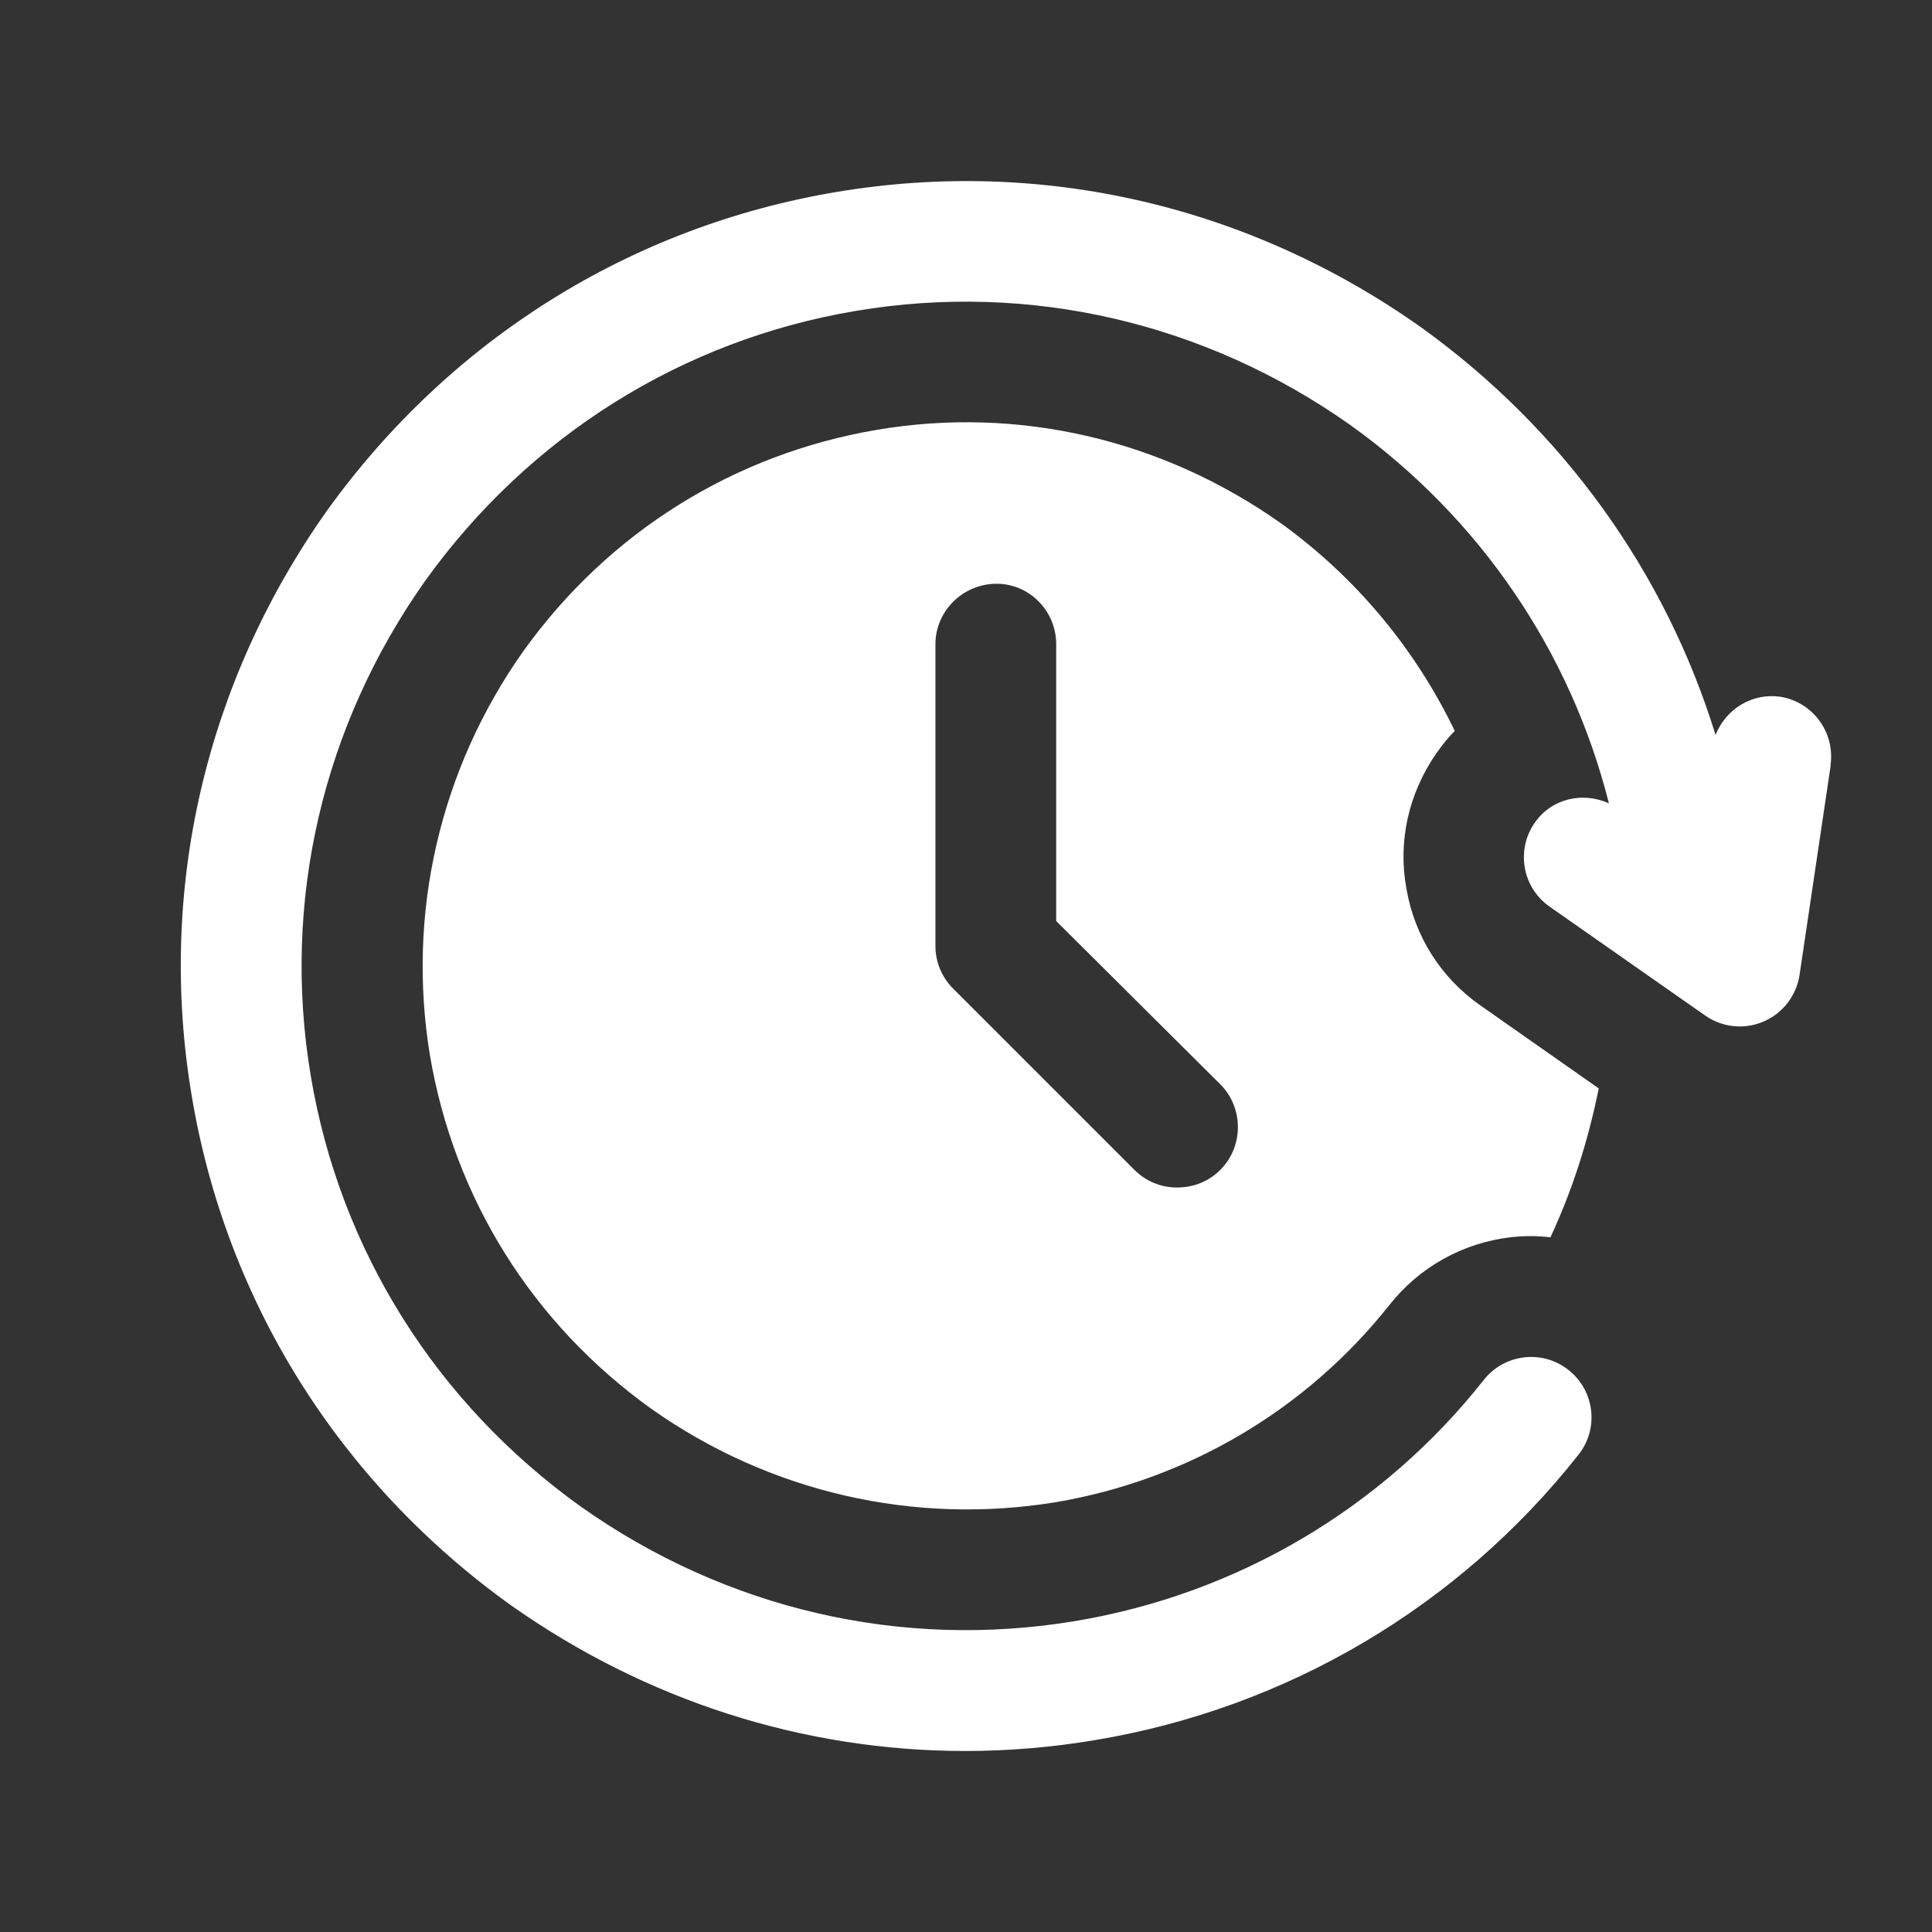 <?xml version="1.0" encoding="UTF-8"?> <svg xmlns="http://www.w3.org/2000/svg" viewBox="0 0 100.00 100.00" data-guides="{&quot;vertical&quot;:[],&quot;horizontal&quot;:[]}"><rect x="0" y="0" width="100.00" height="100.00" fill="#333333" stroke="none"/><defs></defs><path fill="#ffffff" stroke="none" fill-opacity="1" stroke-width="1" stroke-opacity="1" color="rgb(51, 51, 51)" fill-rule="evenodd" id="tSvg157a6f2511" title="Path 24" d="M94.758 39.602C94.22 43.222 93.683 46.841 93.145 50.461C92.984 51.531 92.281 52.445 91.289 52.871C90.891 53.043 90.473 53.129 90.051 53.129C89.422 53.129 88.793 52.938 88.258 52.563C85.576 50.685 82.893 48.807 80.211 46.93C78.793 45.941 78.453 43.992 79.442 42.578C80.32 41.32 81.934 40.969 83.277 41.582C81.297 33.734 76.609 26.82 69.922 22.02C62.403 16.696 53.297 14.579 44.309 16.09C35.317 17.598 27.391 22.563 22.008 30.063C16.688 37.583 14.579 46.684 16.083 55.676C17.587 64.669 22.547 72.59 30.056 77.977C37.575 83.298 46.673 85.407 55.669 83.903C64.044 82.501 71.552 78.071 76.802 71.423C77.868 70.072 79.837 69.837 81.188 70.912C82.544 71.982 82.774 73.951 81.7 75.298C75.489 83.165 66.61 88.407 56.7 90.064C54.454 90.443 52.2 90.631 49.962 90.631C41.602 90.631 33.439 88.033 26.423 83.072C17.552 76.701 11.696 67.345 9.923 56.717C8.134 46.088 10.622 35.334 16.919 26.44C23.286 17.577 32.642 11.725 43.274 9.94C53.915 8.147 64.657 10.639 73.551 16.94C80.879 22.202 86.196 29.6 88.797 38.042C89.316 36.722 90.656 35.866 92.113 36.058C93.816 36.315 94.996 37.897 94.746 39.612C94.75 39.609 94.754 39.605 94.758 39.602M82.75 56.336C82.207 59.043 81.375 61.629 80.25 64.043C79.582 63.961 78.875 63.961 78.168 64.043C75.711 64.336 73.461 65.586 71.918 67.543C67.625 72.961 61.5 76.586 54.668 77.75C47.336 78.957 39.836 77.25 33.711 72.918C27.543 68.5 23.504 62 22.254 54.625C21.047 47.293 22.754 39.832 27.086 33.707C31.504 27.539 38.004 23.5 45.379 22.25C52.711 21 60.172 22.75 66.297 27.082C70.172 29.875 73.254 33.582 75.297 37.832C74.965 38.164 74.629 38.582 74.34 39C72.922 41.043 72.34 43.543 72.797 46C73.215 48.457 74.59 50.625 76.629 52.043C78.671 53.474 80.712 54.905 82.75 56.336ZM63.168 56.129C60.335 53.31 57.501 50.491 54.668 47.672C54.668 42.895 54.668 38.117 54.668 33.34C54.668 31.633 53.293 30.215 51.586 30.215C49.836 30.215 48.418 31.633 48.418 33.34C48.418 38.548 48.418 43.757 48.418 48.965C48.418 49.797 48.75 50.59 49.336 51.172C52.461 54.297 55.586 57.422 58.711 60.547C59.336 61.172 60.129 61.465 60.918 61.465C61.75 61.465 62.543 61.172 63.168 60.547C64.375 59.34 64.375 57.34 63.168 56.129Z"></path></svg> 